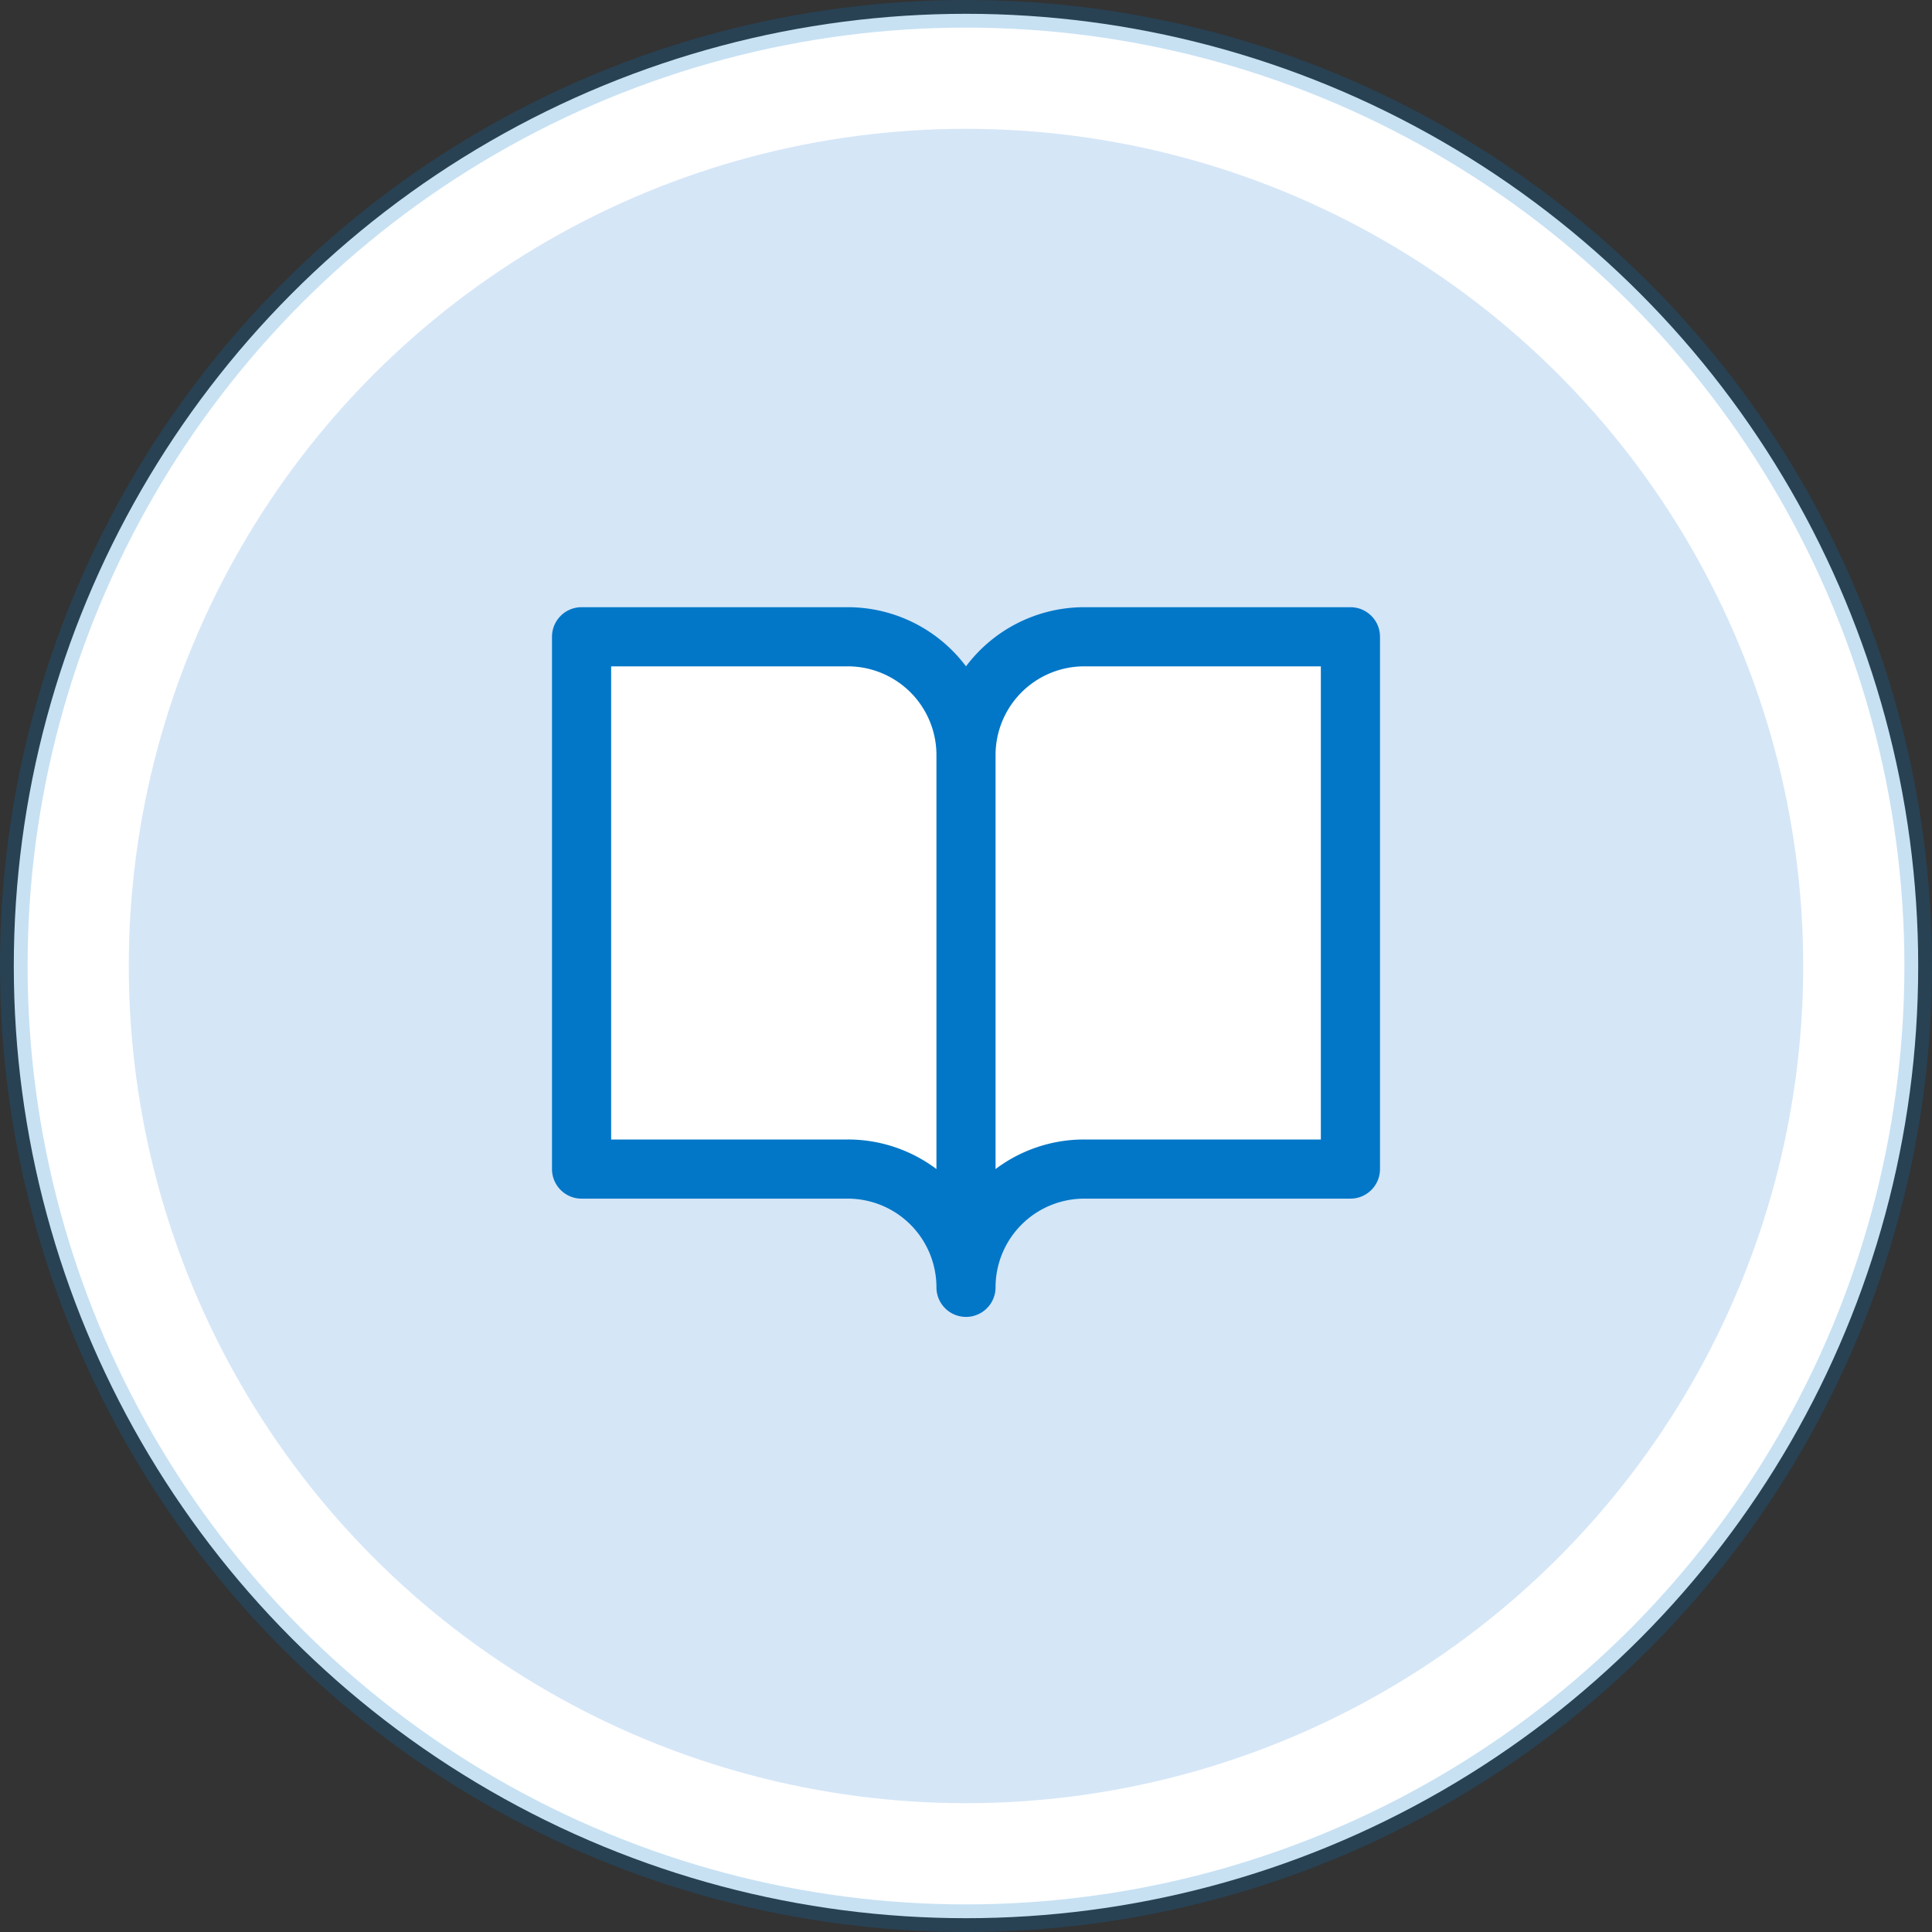 <svg xmlns="http://www.w3.org/2000/svg" width="70" height="70" viewBox="0 0 70 70"><rect x="0" y="0" width="70" height="70" fill="#333333" stroke="none"/><g fill="none" fill-rule="evenodd"><circle cx="35" cy="35" r="34.5" fill="#FFF" stroke="#0277C8" stroke-opacity=".22"/><path fill="#0277C8" fill-rule="nonzero" d="M48.88 26.994h-2.414v-1.207c0-2-1.622-3.62-3.621-3.62H21.12c-2 0-3.621 1.62-3.621 3.62V40.27c0 2 1.621 3.62 3.62 3.62h16.897v1.208c0 2 1.621 3.62 3.62 3.62h7.242c2 0 3.621-1.62 3.621-3.62V30.615c0-2-1.621-3.62-3.62-3.62ZM21.12 41.477c-.666 0-1.206-.54-1.206-1.207V25.787c0-.666.54-1.207 1.207-1.207h21.724c.666 0 1.207.54 1.207 1.207v1.207h-2.414c-2 0-3.62 1.621-3.62 3.621v10.862H21.12Zm28.966 3.62c0 .667-.54 1.208-1.207 1.208h-7.241c-.667 0-1.207-.54-1.207-1.207V30.615c0-.667.54-1.207 1.207-1.207h7.241c.667 0 1.207.54 1.207 1.207v14.483Zm-14.483 2.415c0 .666-.54 1.206-1.206 1.206h-6.035a1.207 1.207 0 1 1 0-2.413h6.035c.666 0 1.206.54 1.206 1.207Zm12.07-14.483c0 .666-.54 1.207-1.207 1.207h-2.414a1.207 1.207 0 0 1 0-2.414h2.414c.666 0 1.206.54 1.206 1.207Z"/><circle cx="30.333" cy="30.333" r="30.333" fill="#D5E6F7" transform="translate(4.667 4.667)"/><g fill-rule="nonzero"><path fill="#FFF" d="M48.929 23.071v19.286h-9.643A4.286 4.286 0 0 0 35 46.643a4.286 4.286 0 0 0-4.286-4.286h-9.643V23.071h9.643A4.286 4.286 0 0 1 35 27.357a4.286 4.286 0 0 1 4.286-4.286h9.643Z"/><path fill="#0277C8" d="M48.929 22h-9.643A5.357 5.357 0 0 0 35 24.143 5.357 5.357 0 0 0 30.714 22h-9.643C20.48 22 20 22.48 20 23.071v19.286c0 .592.48 1.072 1.071 1.072h9.643a3.214 3.214 0 0 1 3.215 3.214 1.071 1.071 0 1 0 2.142 0 3.214 3.214 0 0 1 3.215-3.214h9.643c.591 0 1.071-.48 1.071-1.072V23.071C50 22.48 49.52 22 48.929 22ZM30.714 41.286h-8.571V24.143h8.571a3.214 3.214 0 0 1 3.215 3.214v15a5.332 5.332 0 0 0-3.215-1.071Zm17.143 0h-8.571a5.332 5.332 0 0 0-3.215 1.071v-15a3.214 3.214 0 0 1 3.215-3.214h8.571v17.143Z"/></g></g></svg>